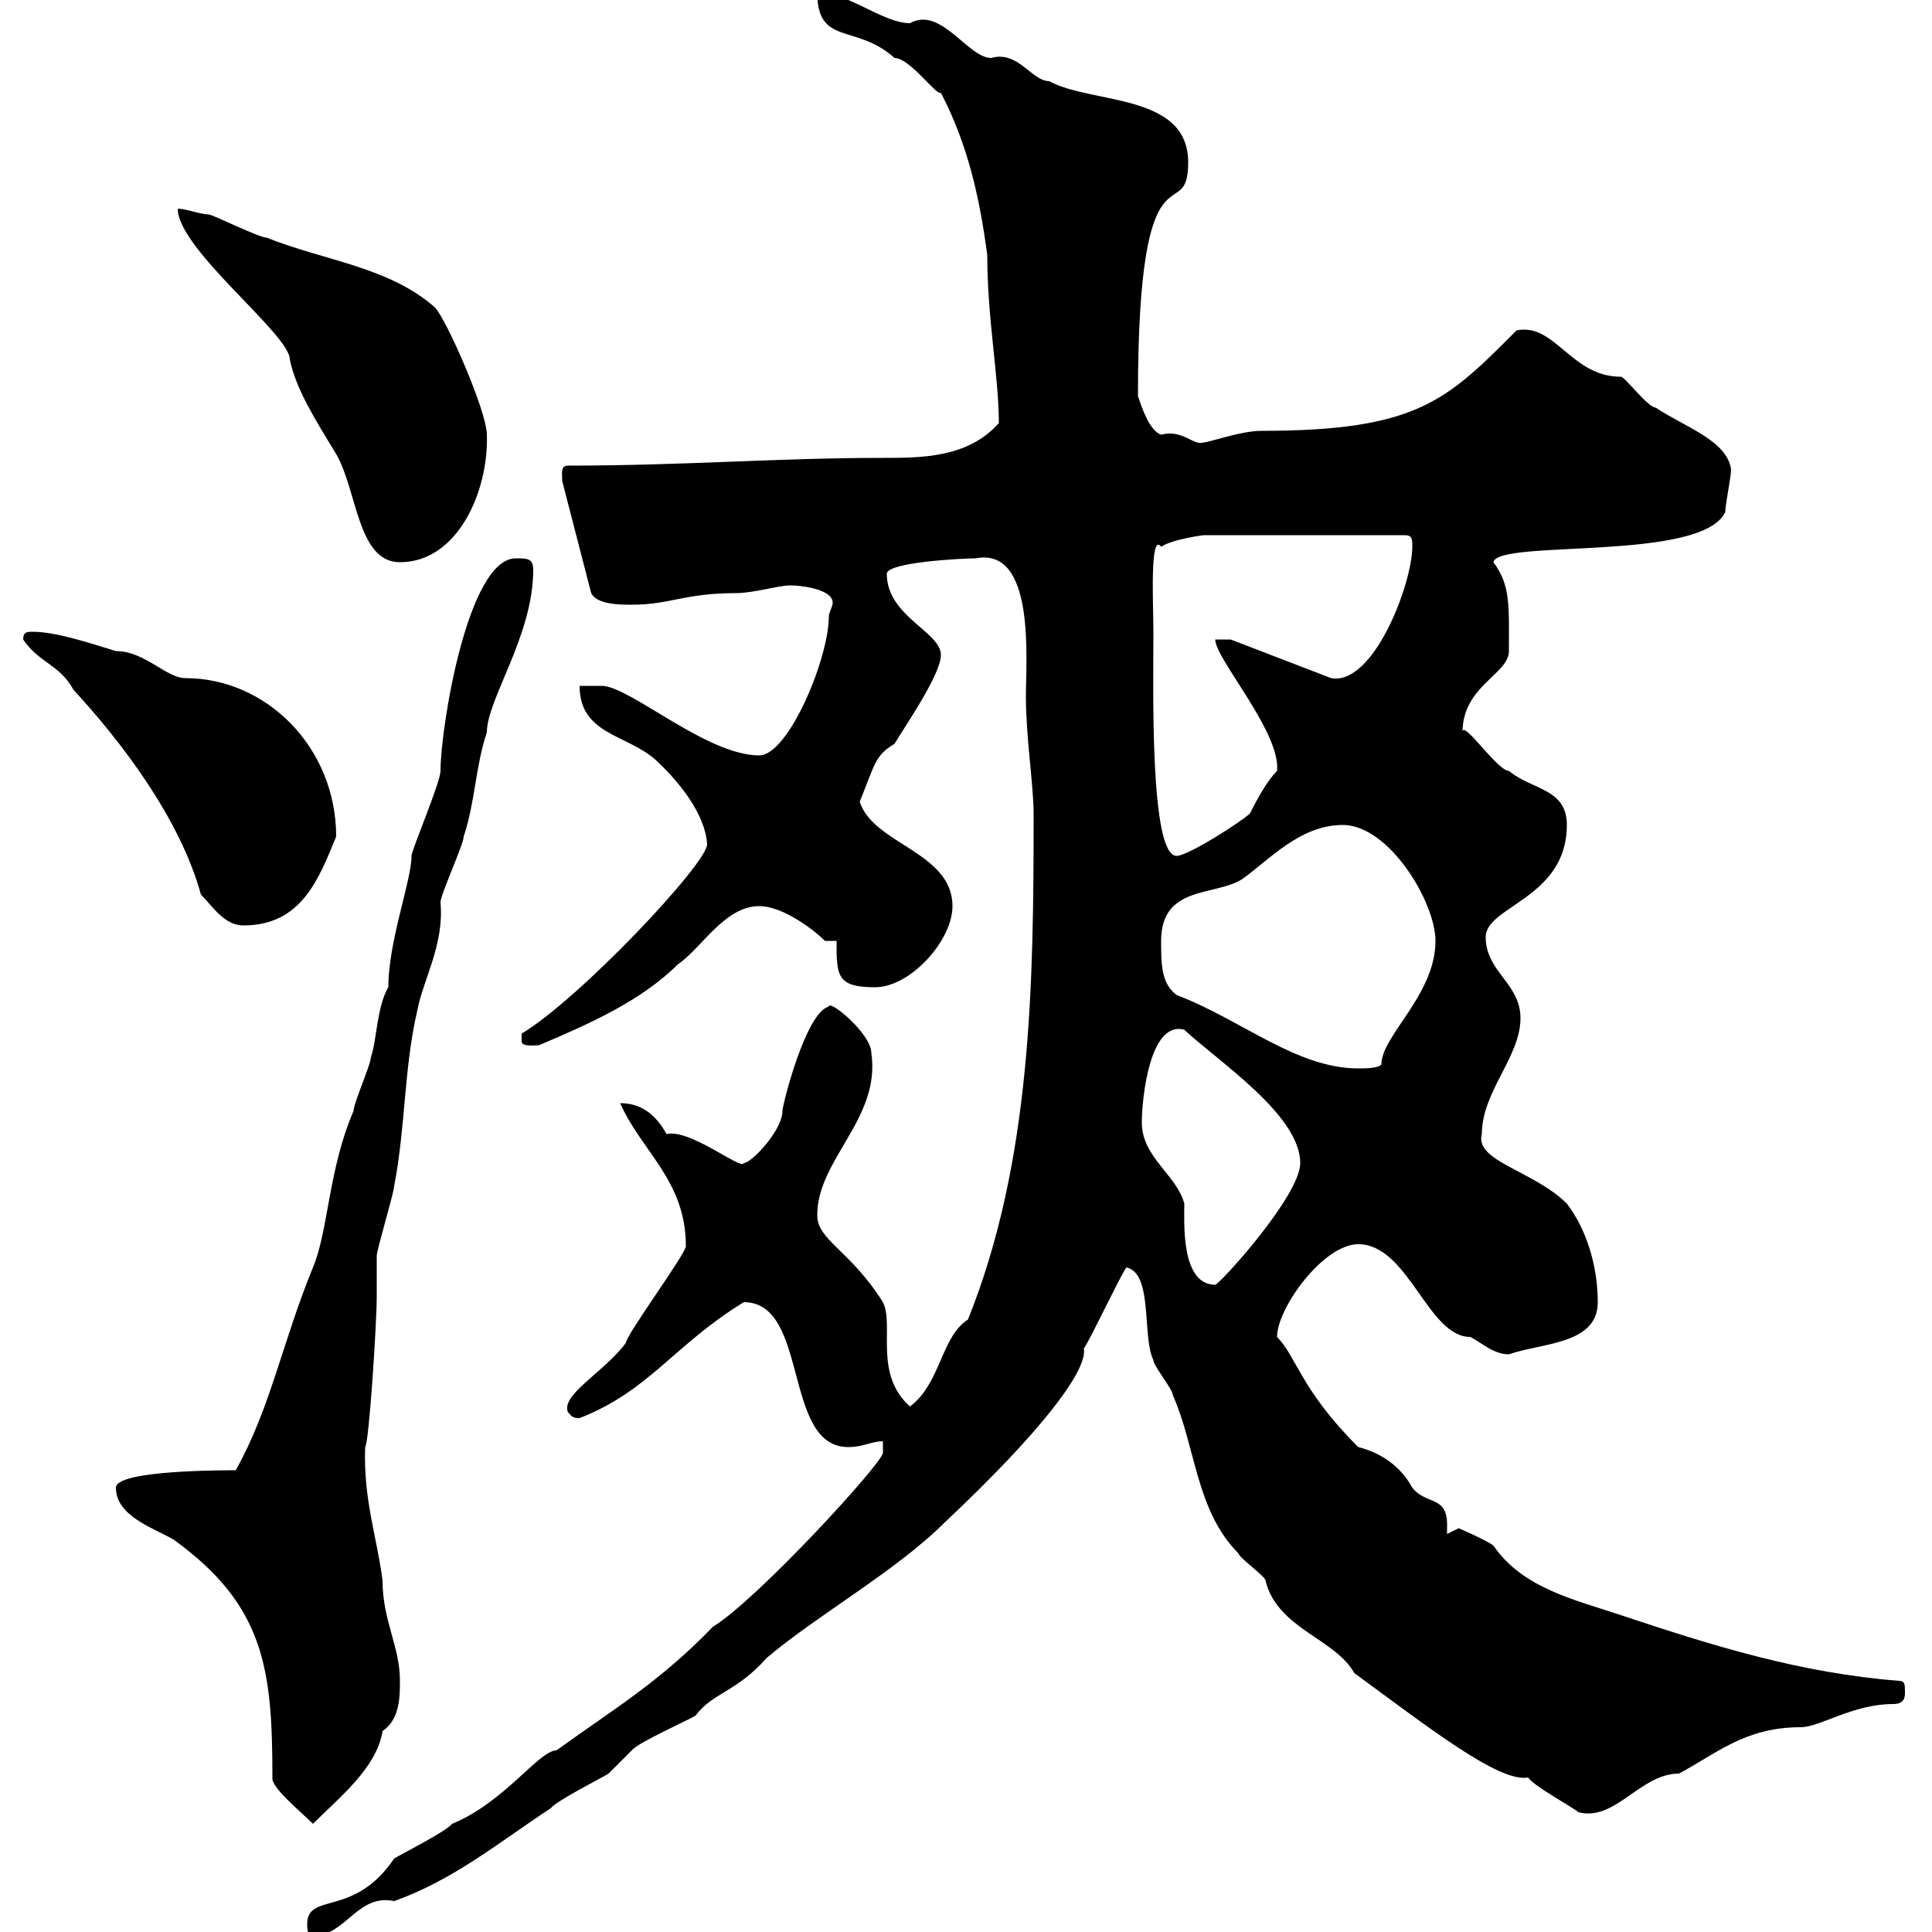 <svg xmlns="http://www.w3.org/2000/svg" xmlns:xlink="http://www.w3.org/1999/xlink" width="300" height="300"><path d="M47.70 298.80C47.70 299.40 47.70 300.60 48.60 300.60C53.70 300.60 55.50 294 61.20 295.20C70.50 291.90 77.70 285.90 85.50 280.80C86.40 279.60 93.60 276 94.50 275.40C94.50 275.40 98.10 271.80 98.10 271.80C99 270.60 107.10 267 108 266.40C110.70 262.80 114.30 262.80 119.10 257.40C126.90 250.80 139.20 243.90 146.70 236.40C162 222 168.90 212.70 168.30 209.40C169.50 207.60 173.70 198.60 174.90 196.80C179.10 197.70 177.30 207.60 179.10 211.20C179.10 212.10 182.10 215.70 182.10 216.60C185.70 224.70 185.70 234.60 192.30 241.20C192.30 241.80 196.50 244.80 196.50 245.40C198.30 252.90 207.30 254.40 210.30 259.80C221.40 267.90 232.80 276.90 237.30 276C237.90 277.20 244.50 280.80 245.10 281.40C250.80 282.90 254.70 275.40 260.70 275.40C266.40 272.40 270.90 268.20 279.60 268.20C282.60 268.20 287.70 264.60 294 264.60C295.80 264.60 295.80 263.40 295.80 262.80C295.80 261.60 295.80 261 294.90 261C279.60 259.80 266.10 255.60 251.70 250.80C244.50 248.40 236.40 246.60 231.90 240C230.70 239.10 226.50 237.30 226.50 237.30L224.70 238.20C224.70 237.90 224.70 237.30 224.70 236.70C224.70 232.20 221.40 233.70 219.30 231C217.50 227.70 214.50 225.60 210.90 224.70C201.90 215.70 201.30 210.60 198.30 207.60C198.30 203.10 205.50 193.20 210.90 193.20C218.70 193.20 221.70 207.60 228.30 207.60C230.10 208.50 231.90 210.30 234.30 210.30C239.40 208.50 248.10 208.80 248.10 202.20C248.10 196.50 246.30 190.80 243.30 186.90C238.20 181.80 228.90 180.30 230.10 176.10C230.10 169.50 236.10 164.10 236.10 158.10C236.10 152.70 230.70 150.90 230.70 145.50C230.70 140.70 243.30 139.50 243.30 128.10C243.30 122.40 237.90 122.70 234.30 119.70C232.50 119.70 227.10 111.60 227.10 113.70C227.10 106.50 234.30 104.70 234.30 101.10C234.30 94.20 234.60 90.90 231.90 87.30C232.50 83.70 264.30 87.30 267.90 79.50C267.90 78.30 268.80 74.10 268.80 72.90C268.20 68.40 261.60 66.30 257.10 63.30C255.90 63.30 252.30 58.50 251.70 58.50C243.90 58.50 241.50 50.10 235.50 51.30C224.70 62.10 220.20 66.90 195.90 66.90C192.60 66.90 187.80 68.70 186.90 68.70C185.40 69.30 183.60 66.60 180.30 67.50C178.50 66.90 177.30 63.30 176.70 61.50C176.70 20.10 184.50 35.70 184.50 25.20C184.50 14.40 169.50 16.20 162.90 12.60C160.20 12.60 158.10 7.80 153.90 9C150.30 9 146.10 0.90 141.30 3.60C137.10 3.60 131.70-1.20 126.90-1.20C126.90 7.20 132.90 3.60 138.90 9C141.30 9 145.50 15 146.10 14.40C150.30 22.50 152.10 30.60 153.30 39.60C153.30 49.50 155.10 58.50 155.10 65.70C150.30 71.10 143.10 71.10 137.10 71.10C120.60 71.10 106.20 72.30 88.20 72.30C87 72.30 87.30 73.50 87.30 74.70L91.80 92.10C92.70 93.90 96.30 93.90 98.10 93.90C104.10 93.90 106.20 92.10 114.30 92.10C117 92.10 120.90 90.90 122.70 90.90C124.50 90.90 129.30 91.50 129.30 93.60C129.30 94.20 128.70 95.10 128.70 95.70C128.70 102.30 122.40 117.30 117.90 117.30C109.80 117.30 98.10 106.80 93.60 106.50L90 106.50C90 114 97.20 114 101.70 117.90C105.30 121.20 109.50 126.30 109.80 131.10C109.80 134.10 90 155.10 81 160.50C81 160.50 81 160.50 81 161.70C81 162.60 83.10 162.30 83.70 162.30C91.50 159 99.60 155.40 105.30 149.70C108.90 147.30 112.50 140.70 117.90 140.70C121.50 140.70 126.30 144.30 128.10 146.10L129.90 146.10C129.90 151.50 129.90 153.30 135.90 153.30C141.30 153.30 147.90 146.10 147.90 140.70C147.90 132.30 135.60 131.10 133.50 124.50C135.90 118.50 135.90 117.30 138.90 115.50C140.70 112.50 146.10 104.70 146.10 101.70C146.10 98.10 137.70 95.70 137.70 89.10C137.70 87.30 149.40 86.70 151.50 86.70C160.80 84.90 159.30 102.30 159.30 108.30C159.30 114.30 160.50 122.10 160.50 126.30C160.50 152.70 160.20 180.30 150.30 204.90C146.10 207.60 146.10 214.80 141.30 218.40C135.60 213.30 138.90 205.80 137.10 202.20C132 194.10 126.90 192.60 126.90 188.70C126.90 180 136.80 173.70 135.30 163.50C135.30 160.50 128.70 155.10 128.70 156.30C125.10 157.20 121.50 171.60 121.50 172.50C121.50 175.50 116.70 180.60 115.50 180.60C115.20 181.80 107.10 175.20 103.50 176.10C101.70 172.80 99.30 171.30 96.30 171.30C99.60 178.80 106.50 183.30 106.50 193.50C106.50 194.70 97.20 207.30 97.20 208.50C93.90 213 87 216.60 88.20 219.30C88.80 219.90 88.80 220.20 90 220.20C100.80 216 104.70 208.80 115.50 202.20C125.70 202.20 121.50 224.70 131.70 224.70C134.10 224.70 135.30 223.80 137.10 223.80C137.10 224.70 137.10 225.30 137.10 225.60C137.10 227.10 117.60 248.40 110.70 252.60C102.30 261.30 95.10 265.50 86.40 271.80C83.70 271.80 78.30 279.90 70.20 283.20C69.30 284.40 62.10 288 61.20 288.60C54.90 297.90 47.70 293.70 47.70 298.80ZM42.30 276C42 277.50 46.80 281.40 48.60 283.20C52.80 279 58.50 274.50 59.40 268.80C62.10 267 62.10 263.40 62.10 261C62.10 255.60 59.40 251.70 59.40 245.40C58.50 238.50 56.40 232.80 56.70 224.70C57.30 224.10 58.50 205.50 58.50 201.30C58.50 200.40 58.50 195.90 58.50 195C58.50 194.10 61.20 185.10 61.20 184.20C63 174.90 62.70 165.90 64.80 156.90C65.70 152.10 69 146.70 68.40 140.10C68.40 138.90 72 131.10 72 129.90C73.80 124.50 73.80 119.10 75.60 113.70C75.60 108.60 82.80 98.70 82.80 88.50C82.80 86.70 81.90 86.70 80.10 86.70C72.60 86.70 68.40 113.10 68.40 119.70C68.40 121.50 63.90 132 63.90 132.90C63.90 136.80 60.30 146.10 60.30 153.30C58.50 156.30 58.50 161.70 57.60 164.10C57.60 165.30 54.90 171.30 54.90 172.50C51 181.50 51 191.10 48.60 196.80C43.80 208.50 42 218.70 36.60 228.30C30.90 228.30 18 228.60 18 231C18 235.50 24 237.30 27 239.10C41.10 249.30 42.30 259.20 42.30 276ZM177.30 174.30C177.30 170.70 178.50 158.40 183.90 159.90C189 164.70 201.90 173.10 201.90 180.60C201.90 185.70 189.30 199.50 188.70 199.50C183.30 199.50 183.90 189.60 183.90 186.90C182.70 182.40 177.30 179.70 177.30 174.30ZM182.70 154.50C180.30 152.70 180.30 149.70 180.30 146.10C180.30 137.40 188.70 139.20 192.90 136.50C197.10 133.50 201.90 128.10 208.50 128.10C215.70 128.10 222.90 140.10 222.90 146.10C222.90 154.50 214.50 160.80 214.50 165.30C213.90 165.90 212.10 165.90 210.90 165.90C201.30 165.90 192.90 158.40 182.70 154.50ZM31.20 138.90C33 140.70 34.80 143.70 37.80 143.70C46.80 143.70 49.50 136.50 52.20 129.90C52.20 116.10 41.40 105.30 28.80 105.30C25.80 105.30 22.50 101.10 18 101.10C14.10 99.90 8.70 98.10 5.10 98.10C4.20 98.10 3.60 98.10 3.60 99.30C6 102.90 9.30 103.20 11.40 107.10C18.60 114.90 27.90 126.90 31.20 138.90ZM179.10 98.10C179.10 94.20 178.50 82.50 180.30 84.90C182.10 83.70 186.90 83.10 186.90 83.10L218.10 83.10C219.30 83.10 219.30 83.70 219.30 84.90C219.30 90.60 213.30 106.50 206.70 105.30L191.10 99.30L188.70 99.30C188.70 102.30 198.90 113.70 198.30 119.70C196.80 121.20 195.30 123.90 194.10 126.30C192.90 127.50 184.50 132.90 182.70 132.90C178.50 132.90 179.10 106.50 179.10 98.10ZM27.60 32.40C27.60 38.70 45 51.90 45 55.80C45.90 60.30 48.90 65.10 52.20 70.50C55.50 76.20 55.50 87.30 62.10 87.30C71.10 87.30 75.90 76.20 75.60 67.50C75.60 63.90 69.30 49.50 67.50 47.70C60.30 41.40 50.40 40.50 41.40 36.90C40.20 36.90 33 33.30 32.40 33.30C31.20 33.30 28.80 32.40 27.60 32.40Z"/></svg>